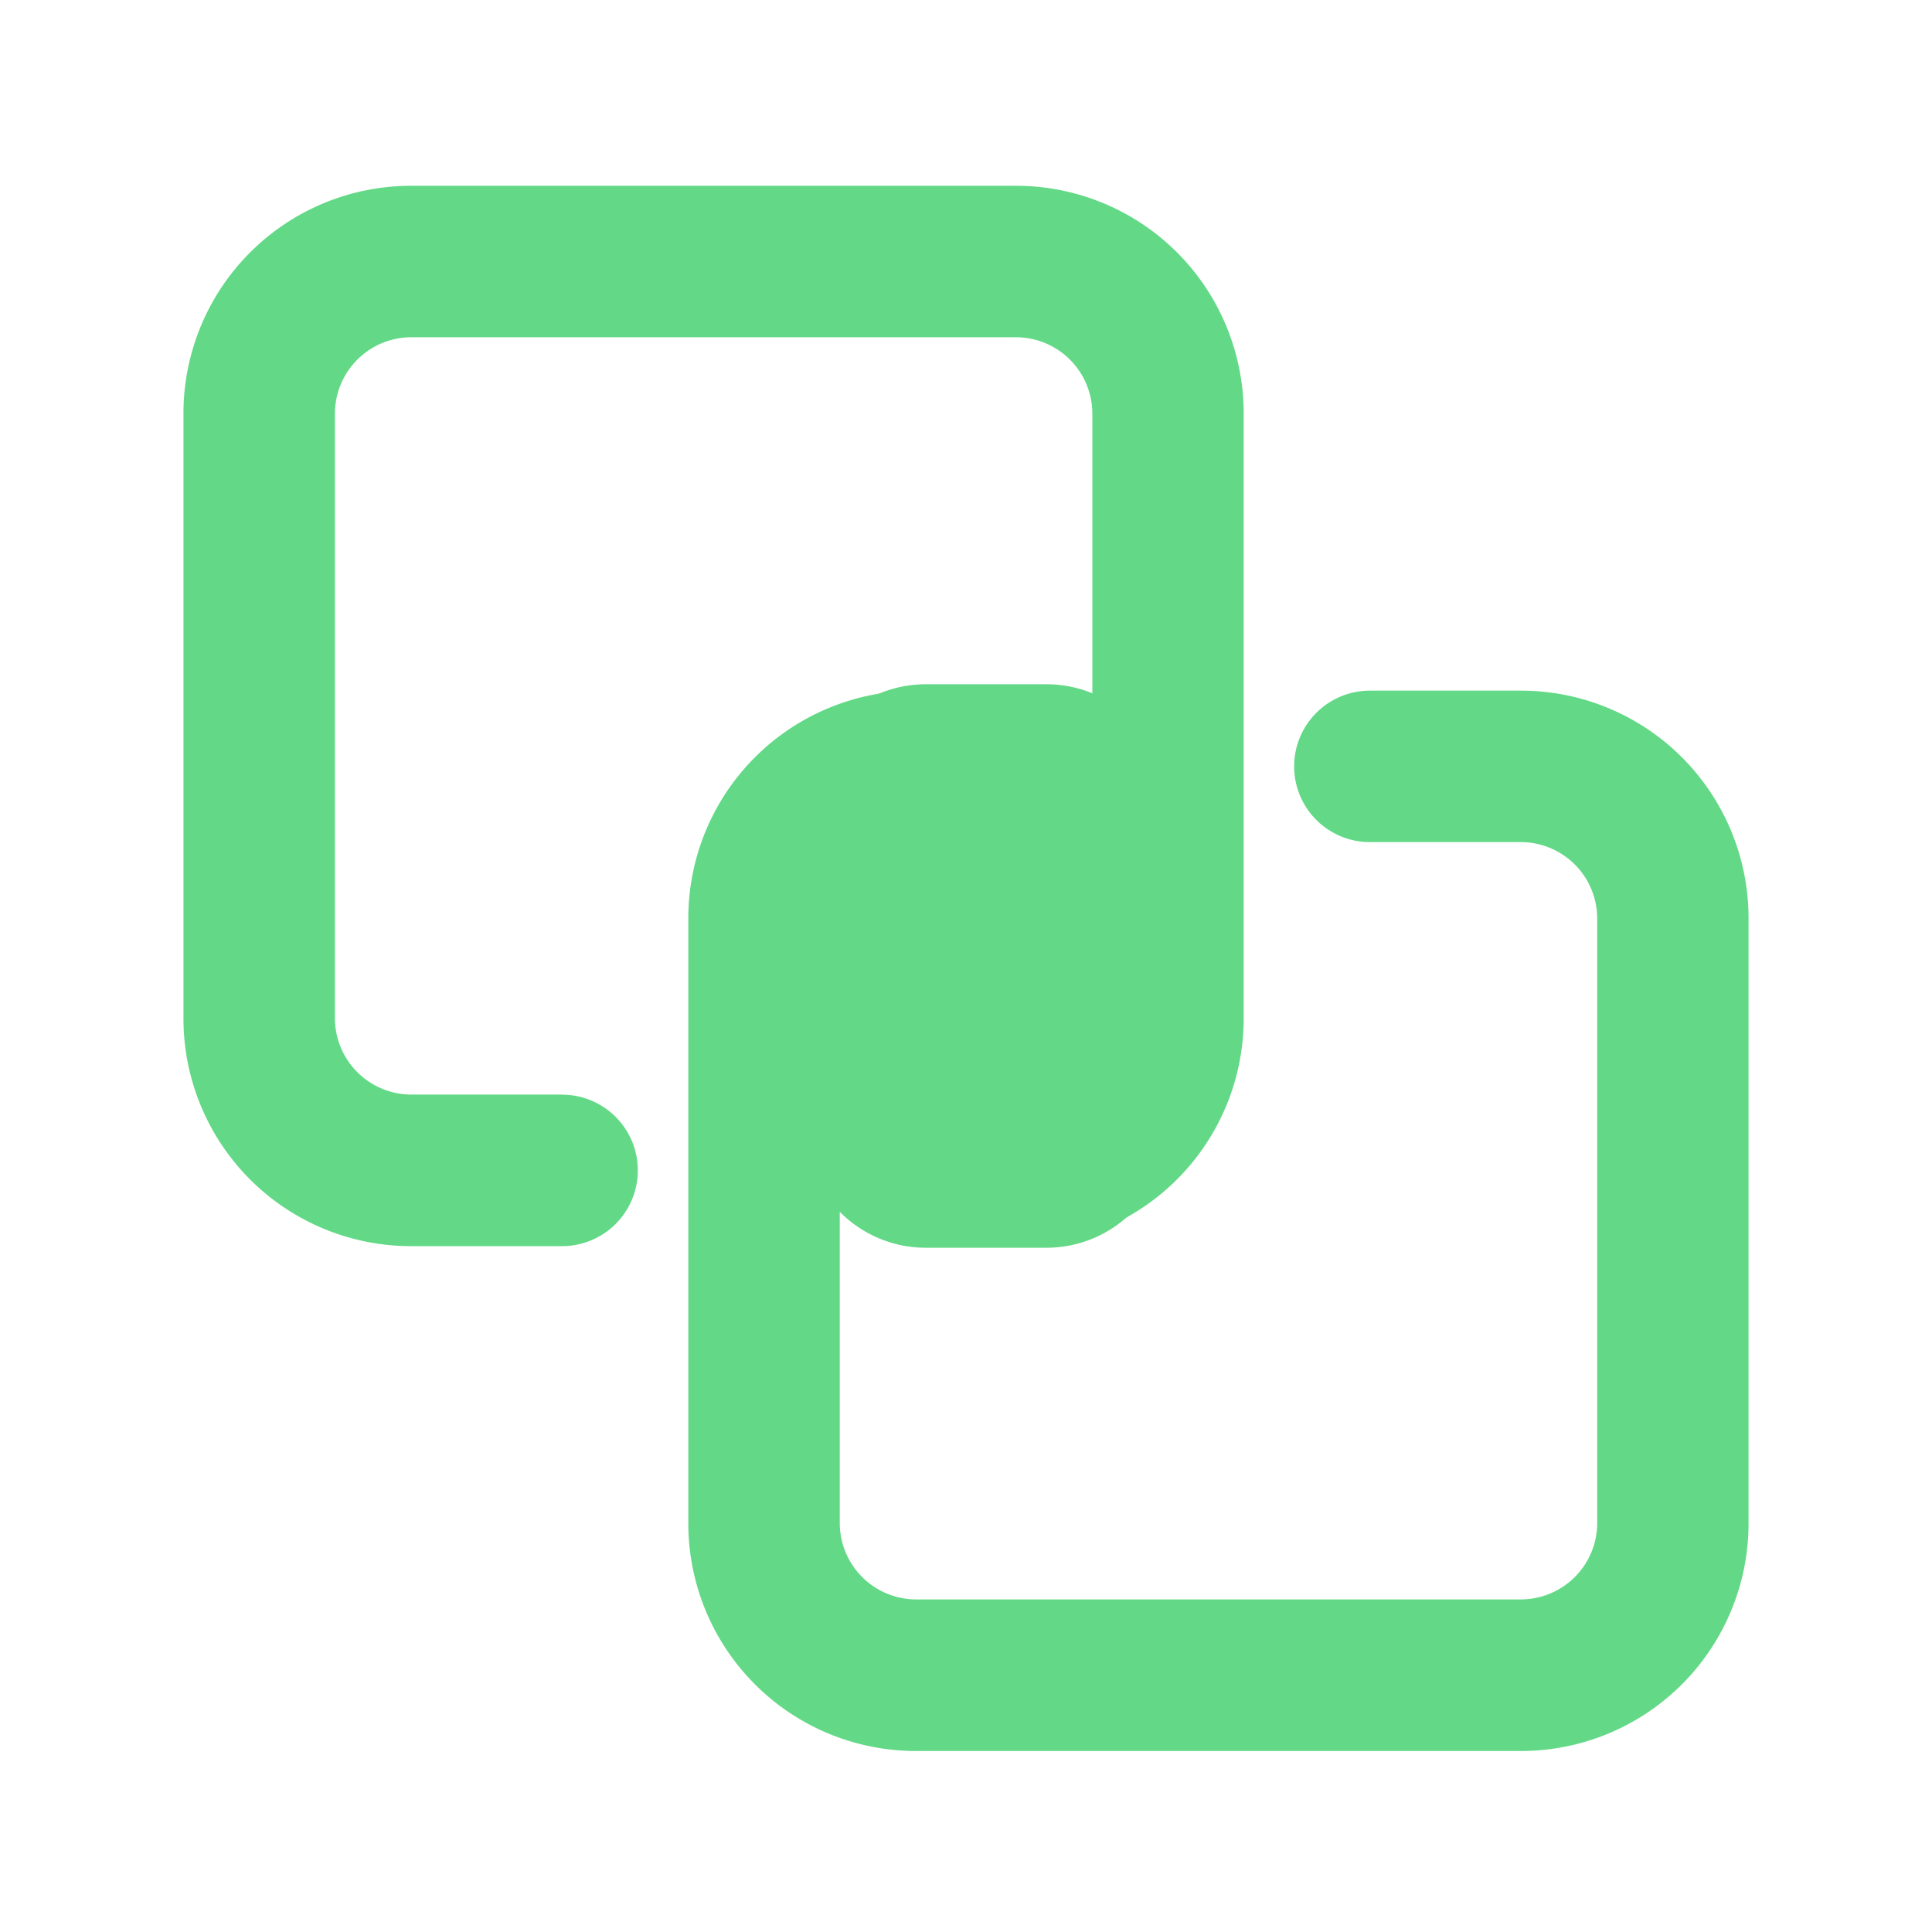 <svg xmlns="http://www.w3.org/2000/svg" width="48" height="48"><defs><clipPath id="a"><path data-name="路径 55719" d="M0 0h38.884v38.884H0z" fill="#63d987"/></clipPath></defs><g data-name="组 79598"><g data-name="组 61246"><path data-name="路径 55718" d="M0 0h48v48H0z" fill="none"/><g data-name="组 61244"><g data-name="蒙版组 56111" clip-path="url(#a)" fill="#63d987" transform="translate(4.558 4.616)"><path data-name="路径 32018" d="M9.407 22.578H5.644A1.9 1.9 0 013.763 20.7V5.644a1.9 1.9 0 011.881-1.881H20.7a1.9 1.9 0 011.881 1.881V20.7a1.9 1.9 0 01-1.881 1.878h-1.258a1.881 1.881 0 100 3.763H20.7a5.653 5.653 0 005.641-5.641V5.644A5.653 5.653 0 0020.7 0H5.644A5.653 5.653 0 000 5.644V20.7a5.653 5.653 0 005.644 5.644h3.763a1.881 1.881 0 000-3.763"/><path data-name="路径 32019" d="M33.243 12.543h-3.767a1.881 1.881 0 000 3.763h3.767a1.9 1.9 0 011.881 1.881v15.056a1.9 1.9 0 01-1.881 1.878H18.187a1.9 1.9 0 01-1.881-1.878V18.187a1.9 1.9 0 011.881-1.881h1.256a1.881 1.881 0 100-3.763h-1.256a5.653 5.653 0 00-5.644 5.644v15.056a5.653 5.653 0 005.644 5.644h15.056a5.653 5.653 0 005.641-5.644V18.187a5.653 5.653 0 00-5.641-5.644"/></g></g></g><path data-name="路径 55717" d="M23 17h3a3 3 0 013 3v8a3 3 0 01-3 3h-3a3 3 0 01-3-3v-8a3 3 0 013-3z" fill="#63d987"/></g></svg>
